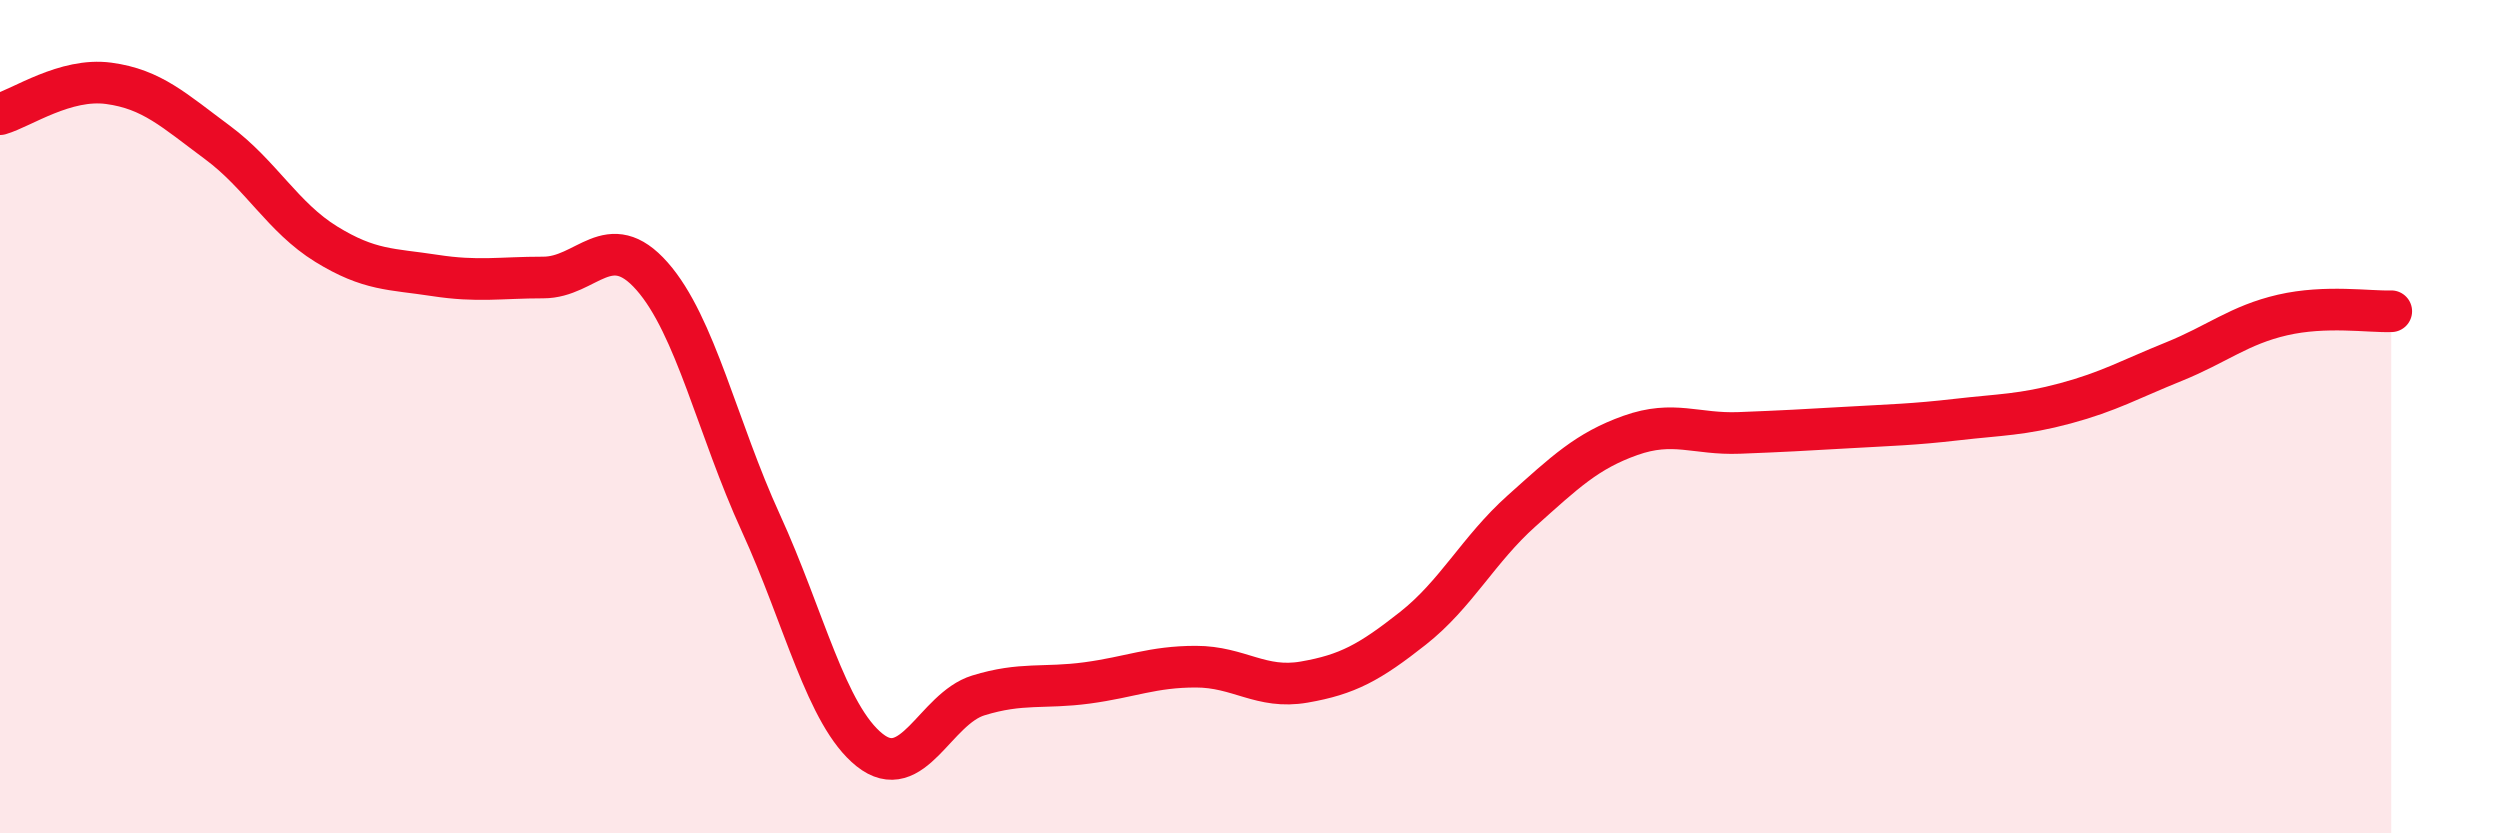 
    <svg width="60" height="20" viewBox="0 0 60 20" xmlns="http://www.w3.org/2000/svg">
      <path
        d="M 0,2.74 C 0.52,2.59 1.57,1.86 2.61,2 C 3.65,2.14 4.18,2.65 5.22,3.42 C 6.26,4.19 6.79,5.22 7.83,5.86 C 8.87,6.5 9.39,6.45 10.43,6.61 C 11.47,6.77 12,6.66 13.04,6.66 C 14.08,6.66 14.61,5.45 15.65,6.63 C 16.69,7.81 17.22,10.28 18.26,12.55 C 19.3,14.82 19.83,17.17 20.87,18 C 21.91,18.83 22.44,17.01 23.48,16.69 C 24.52,16.37 25.05,16.53 26.09,16.39 C 27.13,16.25 27.66,16 28.7,16 C 29.74,16 30.26,16.55 31.3,16.37 C 32.34,16.19 32.87,15.9 33.91,15.08 C 34.95,14.26 35.48,13.19 36.52,12.26 C 37.56,11.33 38.09,10.82 39.13,10.45 C 40.17,10.08 40.7,10.43 41.74,10.39 C 42.78,10.35 43.31,10.32 44.35,10.26 C 45.39,10.2 45.92,10.19 46.96,10.07 C 48,9.95 48.53,9.96 49.57,9.68 C 50.61,9.4 51.13,9.1 52.17,8.68 C 53.21,8.26 53.74,7.8 54.78,7.56 C 55.82,7.32 56.87,7.49 57.39,7.47L57.39 20L0 20Z"
        fill="#EB0A25"
        opacity="0.1"
        stroke-linecap="round"
        stroke-linejoin="round"
      />
      <path
        d="M 0,2.74 C 0.52,2.59 1.57,1.86 2.61,2 C 3.65,2.14 4.18,2.65 5.22,3.42 C 6.26,4.19 6.79,5.22 7.83,5.86 C 8.87,6.5 9.39,6.45 10.43,6.61 C 11.47,6.77 12,6.66 13.04,6.66 C 14.08,6.66 14.61,5.45 15.65,6.63 C 16.69,7.81 17.22,10.28 18.26,12.55 C 19.3,14.82 19.83,17.17 20.87,18 C 21.91,18.83 22.44,17.01 23.48,16.69 C 24.52,16.37 25.05,16.53 26.09,16.39 C 27.13,16.25 27.66,16 28.7,16 C 29.74,16 30.26,16.55 31.3,16.37 C 32.34,16.19 32.87,15.9 33.91,15.08 C 34.95,14.26 35.48,13.19 36.52,12.26 C 37.56,11.33 38.09,10.82 39.13,10.45 C 40.17,10.08 40.7,10.43 41.74,10.39 C 42.78,10.35 43.31,10.32 44.35,10.26 C 45.39,10.2 45.92,10.19 46.96,10.07 C 48,9.95 48.53,9.96 49.57,9.68 C 50.61,9.4 51.13,9.1 52.17,8.68 C 53.21,8.26 53.74,7.8 54.78,7.56 C 55.82,7.32 56.87,7.49 57.39,7.47"
        stroke="#EB0A25"
        stroke-width="1"
        fill="none"
        stroke-linecap="round"
        stroke-linejoin="round"
      />
    </svg>
  